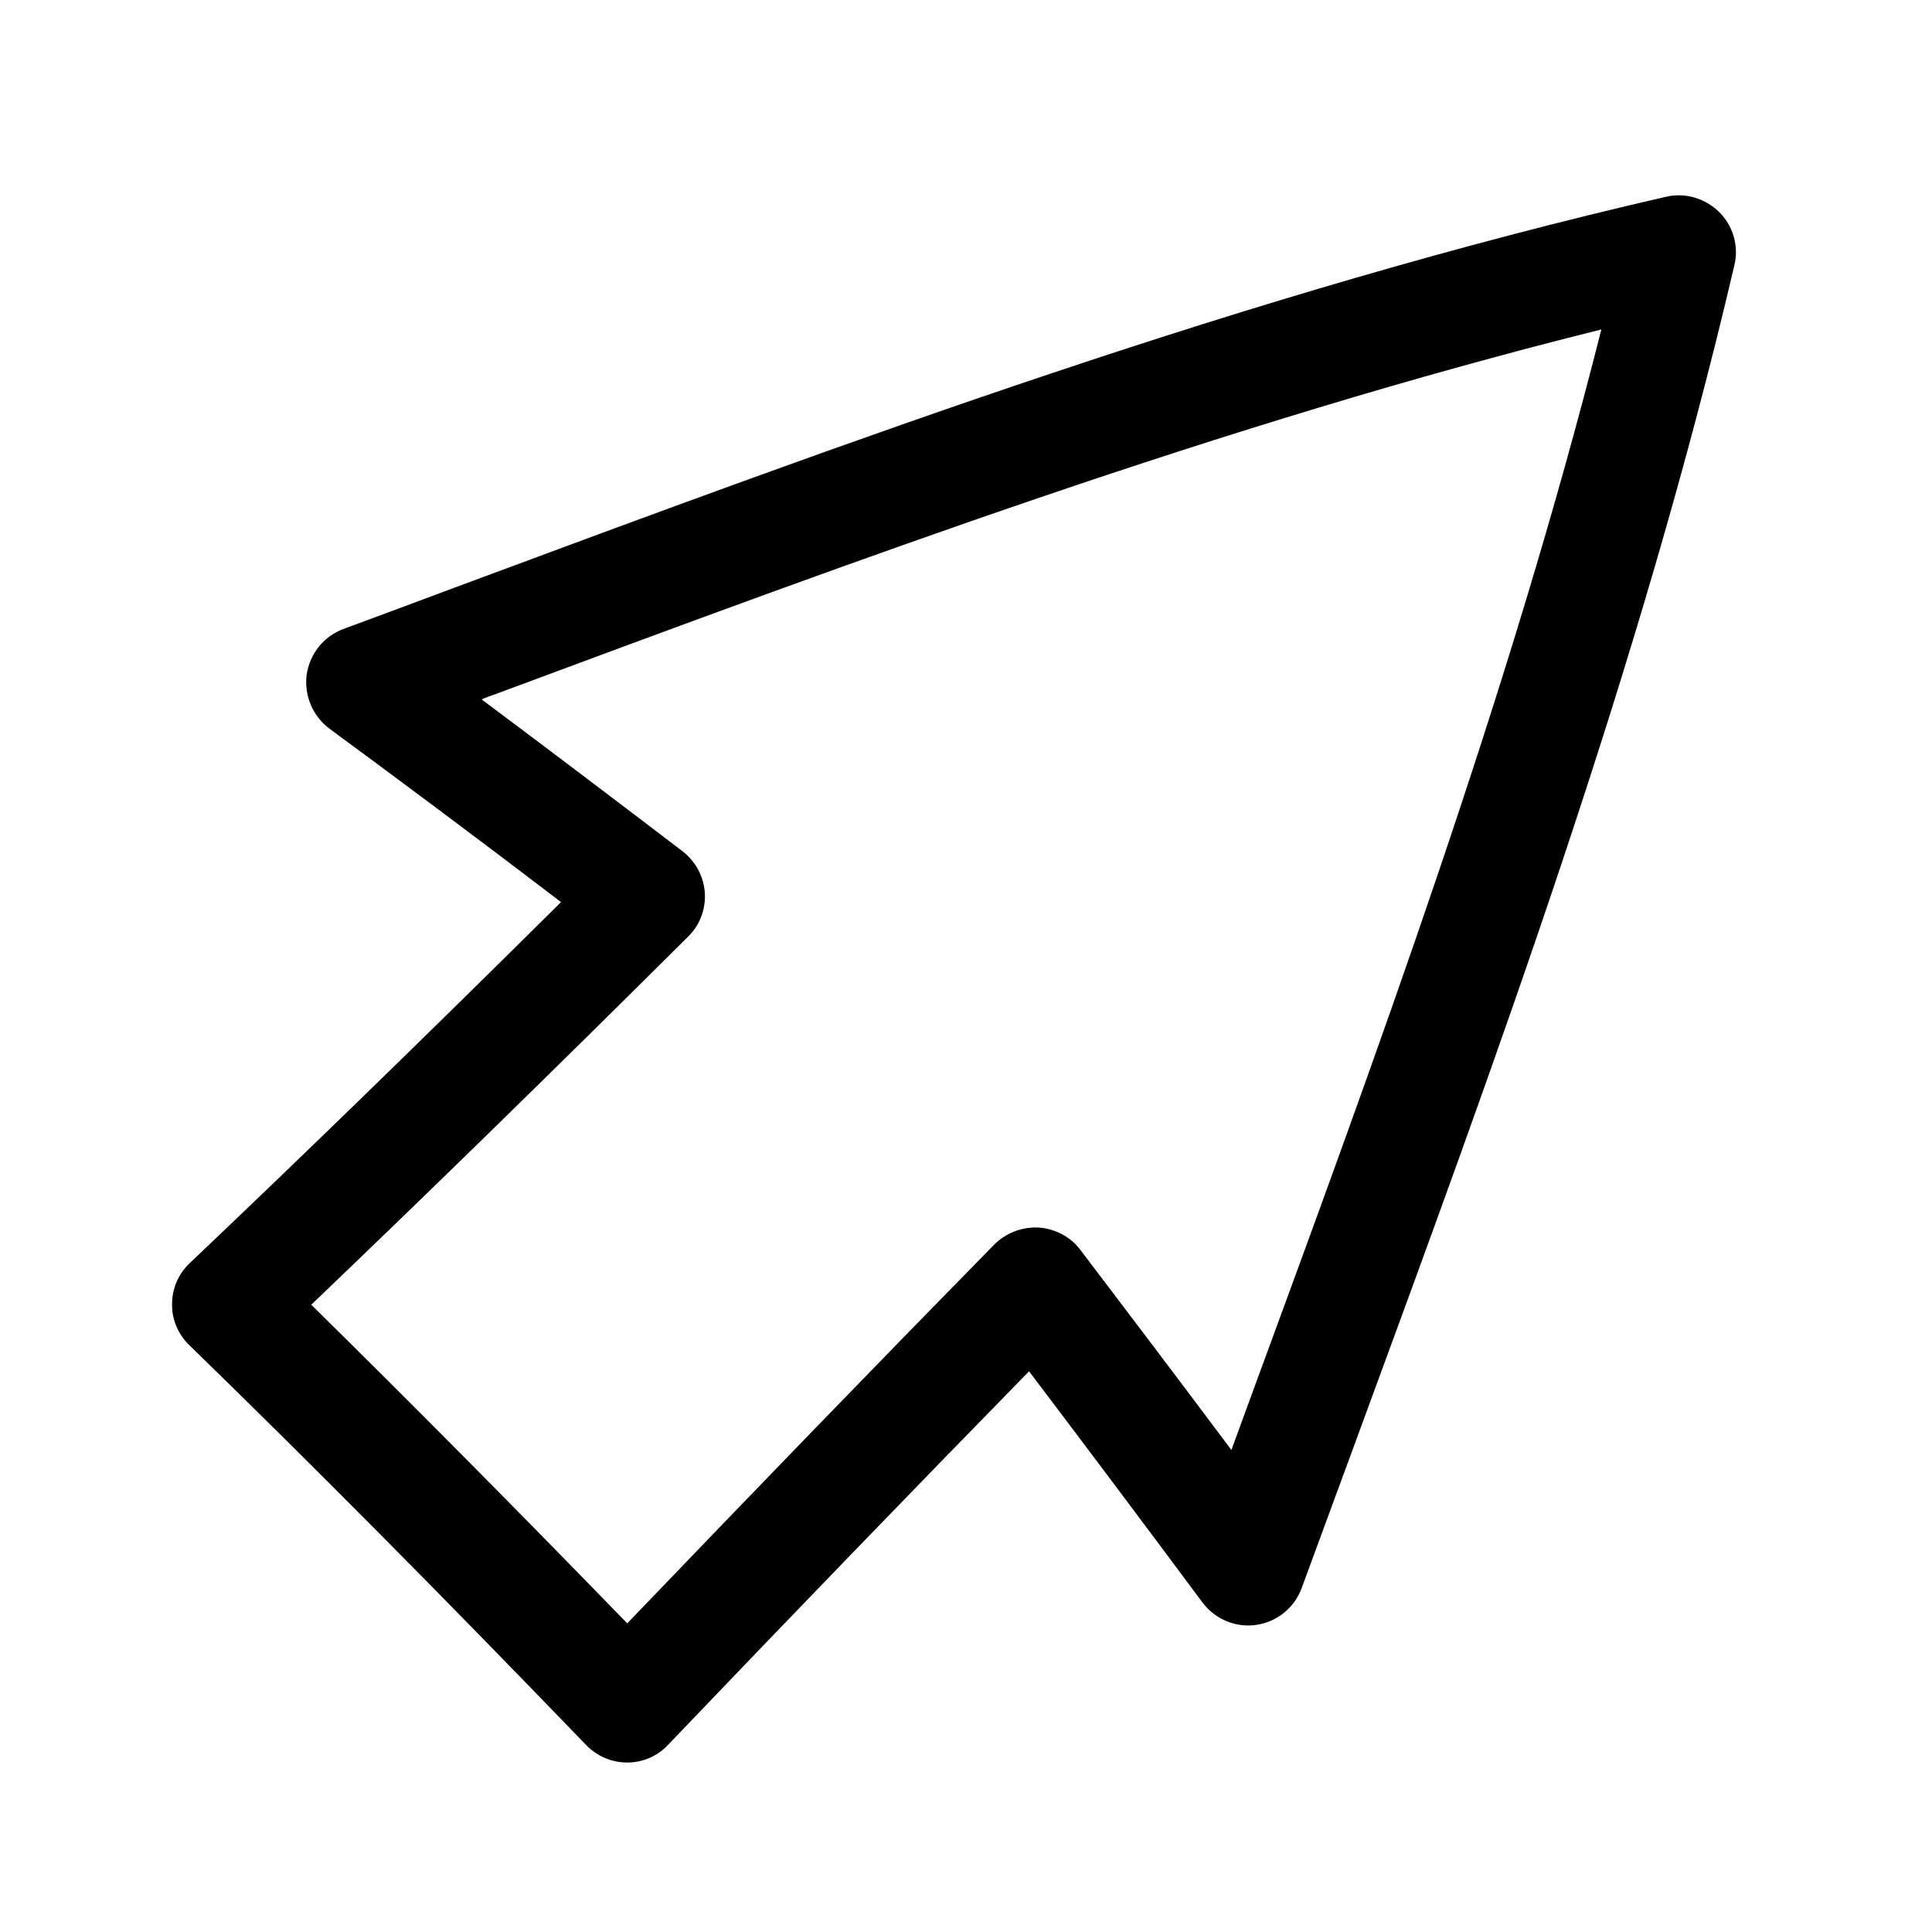 <?xml version="1.0" encoding="UTF-8"?>
<!-- The Best Svg Icon site in the world: iconSvg.co, Visit us! https://iconsvg.co -->
<svg fill="#000000" width="800px" height="800px" version="1.1" viewBox="144 144 512 512" xmlns="http://www.w3.org/2000/svg">
 <path d="m310.22 611.09c-4.133 0-8.062-1.715-10.883-4.637-38.188-39.598-72.547-74.262-105.2-106-2.922-2.82-4.637-6.852-4.535-10.883 0-4.133 1.715-8.062 4.734-10.883 29.824-28.312 61.363-58.945 98.344-95.625-22.066-16.828-42.32-31.941-61.363-45.949-4.434-3.324-6.75-8.766-6.047-14.309 0.805-5.543 4.535-10.176 9.672-12.09 9.875-3.629 19.75-7.356 29.523-10.984 103.58-38.492 210.79-78.293 321.03-103.58 5.039-1.211 10.379 0.402 14.105 4.031 3.727 3.727 5.238 9.07 4.031 14.105-24.988 106.91-63.379 211.1-100.46 311.96-4.734 12.898-9.473 25.695-14.207 38.594-1.914 5.238-6.551 8.969-11.992 9.773-5.543 0.805-10.984-1.512-14.309-5.945-16.02-21.562-32.145-43.023-45.949-61.262-31.035 31.738-63.176 64.992-95.625 98.949-2.809 3.027-6.738 4.738-10.871 4.738zm-83.73-121.32c26.301 25.895 53.906 53.707 83.734 84.438 33.152-34.562 65.797-68.316 97.234-100.36 3.125-3.125 7.356-4.734 11.789-4.535 4.332 0.301 8.465 2.418 11.082 5.945 11.387 15.012 25.391 33.453 40.004 53 1.512-4.133 3.023-8.262 4.535-12.395 33.957-92.398 69.023-187.62 93.508-284.55-100.05 24.887-198.2 61.363-293.32 96.73-1.109 0.402-2.316 0.805-3.426 1.309 16.625 12.395 34.16 25.695 53.203 40.203 3.426 2.621 5.644 6.648 5.945 10.984 0.301 4.332-1.309 8.664-4.434 11.688-37.793 37.59-69.934 68.926-99.859 97.543z"/>
</svg>